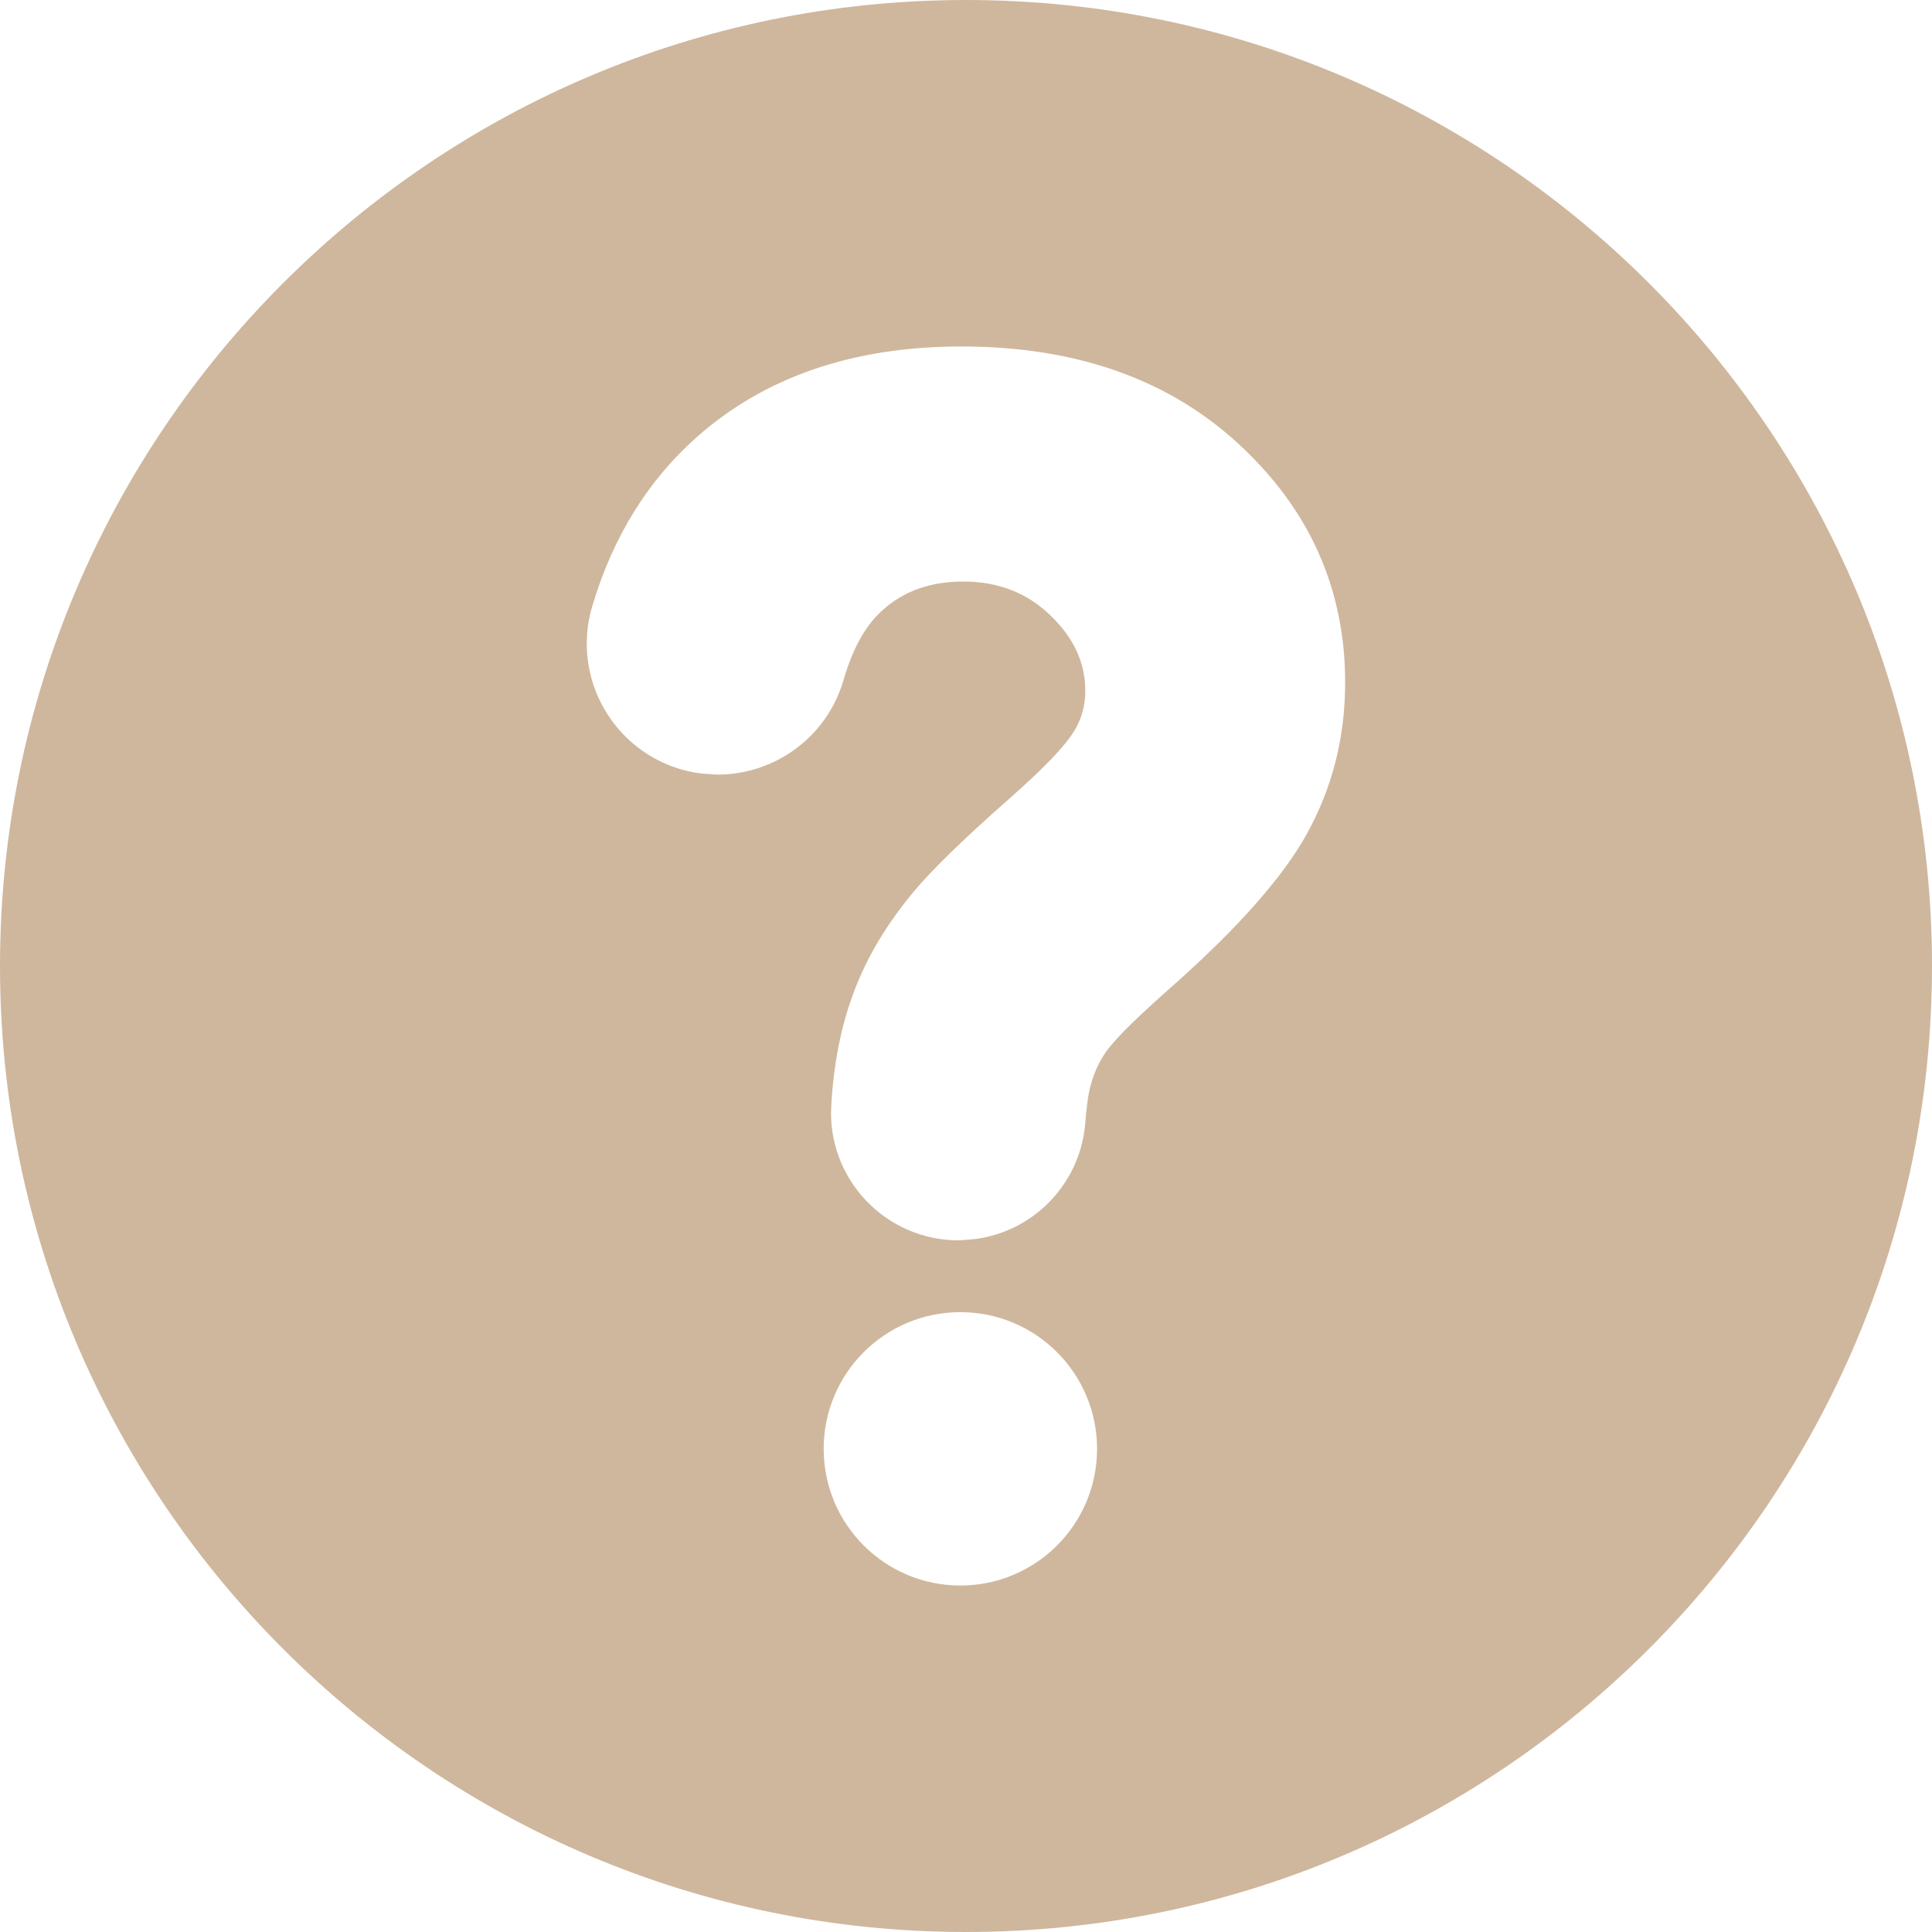 <svg width="12" height="12" viewBox="0 0 12 12" fill="none" xmlns="http://www.w3.org/2000/svg">
<path fill-rule="evenodd" clip-rule="evenodd" d="M6 0C2.689 0 0 2.689 0 6C0 9.311 2.689 12 6 12C9.311 12 12 9.311 12 6C12 2.689 9.311 0 6 0ZM5.965 9.848H5.965C6.434 9.848 6.814 9.468 6.814 8.999C6.814 8.999 6.814 8.999 6.814 8.999C6.814 8.53 6.434 8.15 5.965 8.15H5.965C5.496 8.15 5.116 8.53 5.116 8.999V8.999C5.116 9.468 5.496 9.848 5.965 9.848ZM4.448 4.811C4.43 4.81 4.372 4.806 4.361 4.805C4.122 4.777 3.908 4.644 3.777 4.442C3.645 4.241 3.61 3.992 3.679 3.764C3.809 3.328 4.029 2.979 4.331 2.712C4.746 2.346 5.29 2.152 5.971 2.152C6.689 2.152 7.257 2.359 7.685 2.75C8.134 3.16 8.355 3.658 8.355 4.24C8.355 4.581 8.275 4.895 8.115 5.183C7.974 5.437 7.703 5.751 7.293 6.115C7.081 6.302 6.939 6.438 6.874 6.527C6.829 6.589 6.796 6.661 6.774 6.742C6.758 6.801 6.748 6.882 6.74 6.984C6.74 6.987 6.739 6.99 6.739 6.994C6.701 7.362 6.414 7.65 6.056 7.696C6.04 7.698 5.953 7.704 5.953 7.704C5.736 7.704 5.528 7.614 5.378 7.456C5.229 7.298 5.151 7.085 5.163 6.876C5.164 6.847 5.166 6.823 5.167 6.808C5.186 6.558 5.235 6.336 5.31 6.145C5.386 5.945 5.506 5.741 5.677 5.536C5.785 5.407 5.979 5.216 6.261 4.968C6.472 4.781 6.616 4.638 6.68 4.527C6.721 4.455 6.741 4.376 6.741 4.29C6.741 4.113 6.666 3.959 6.527 3.825C6.38 3.681 6.198 3.612 5.984 3.612C5.78 3.612 5.608 3.671 5.472 3.799C5.364 3.899 5.291 4.045 5.237 4.231C5.132 4.582 4.807 4.815 4.448 4.811Z" fill="#CFB79D"/>
</svg>
